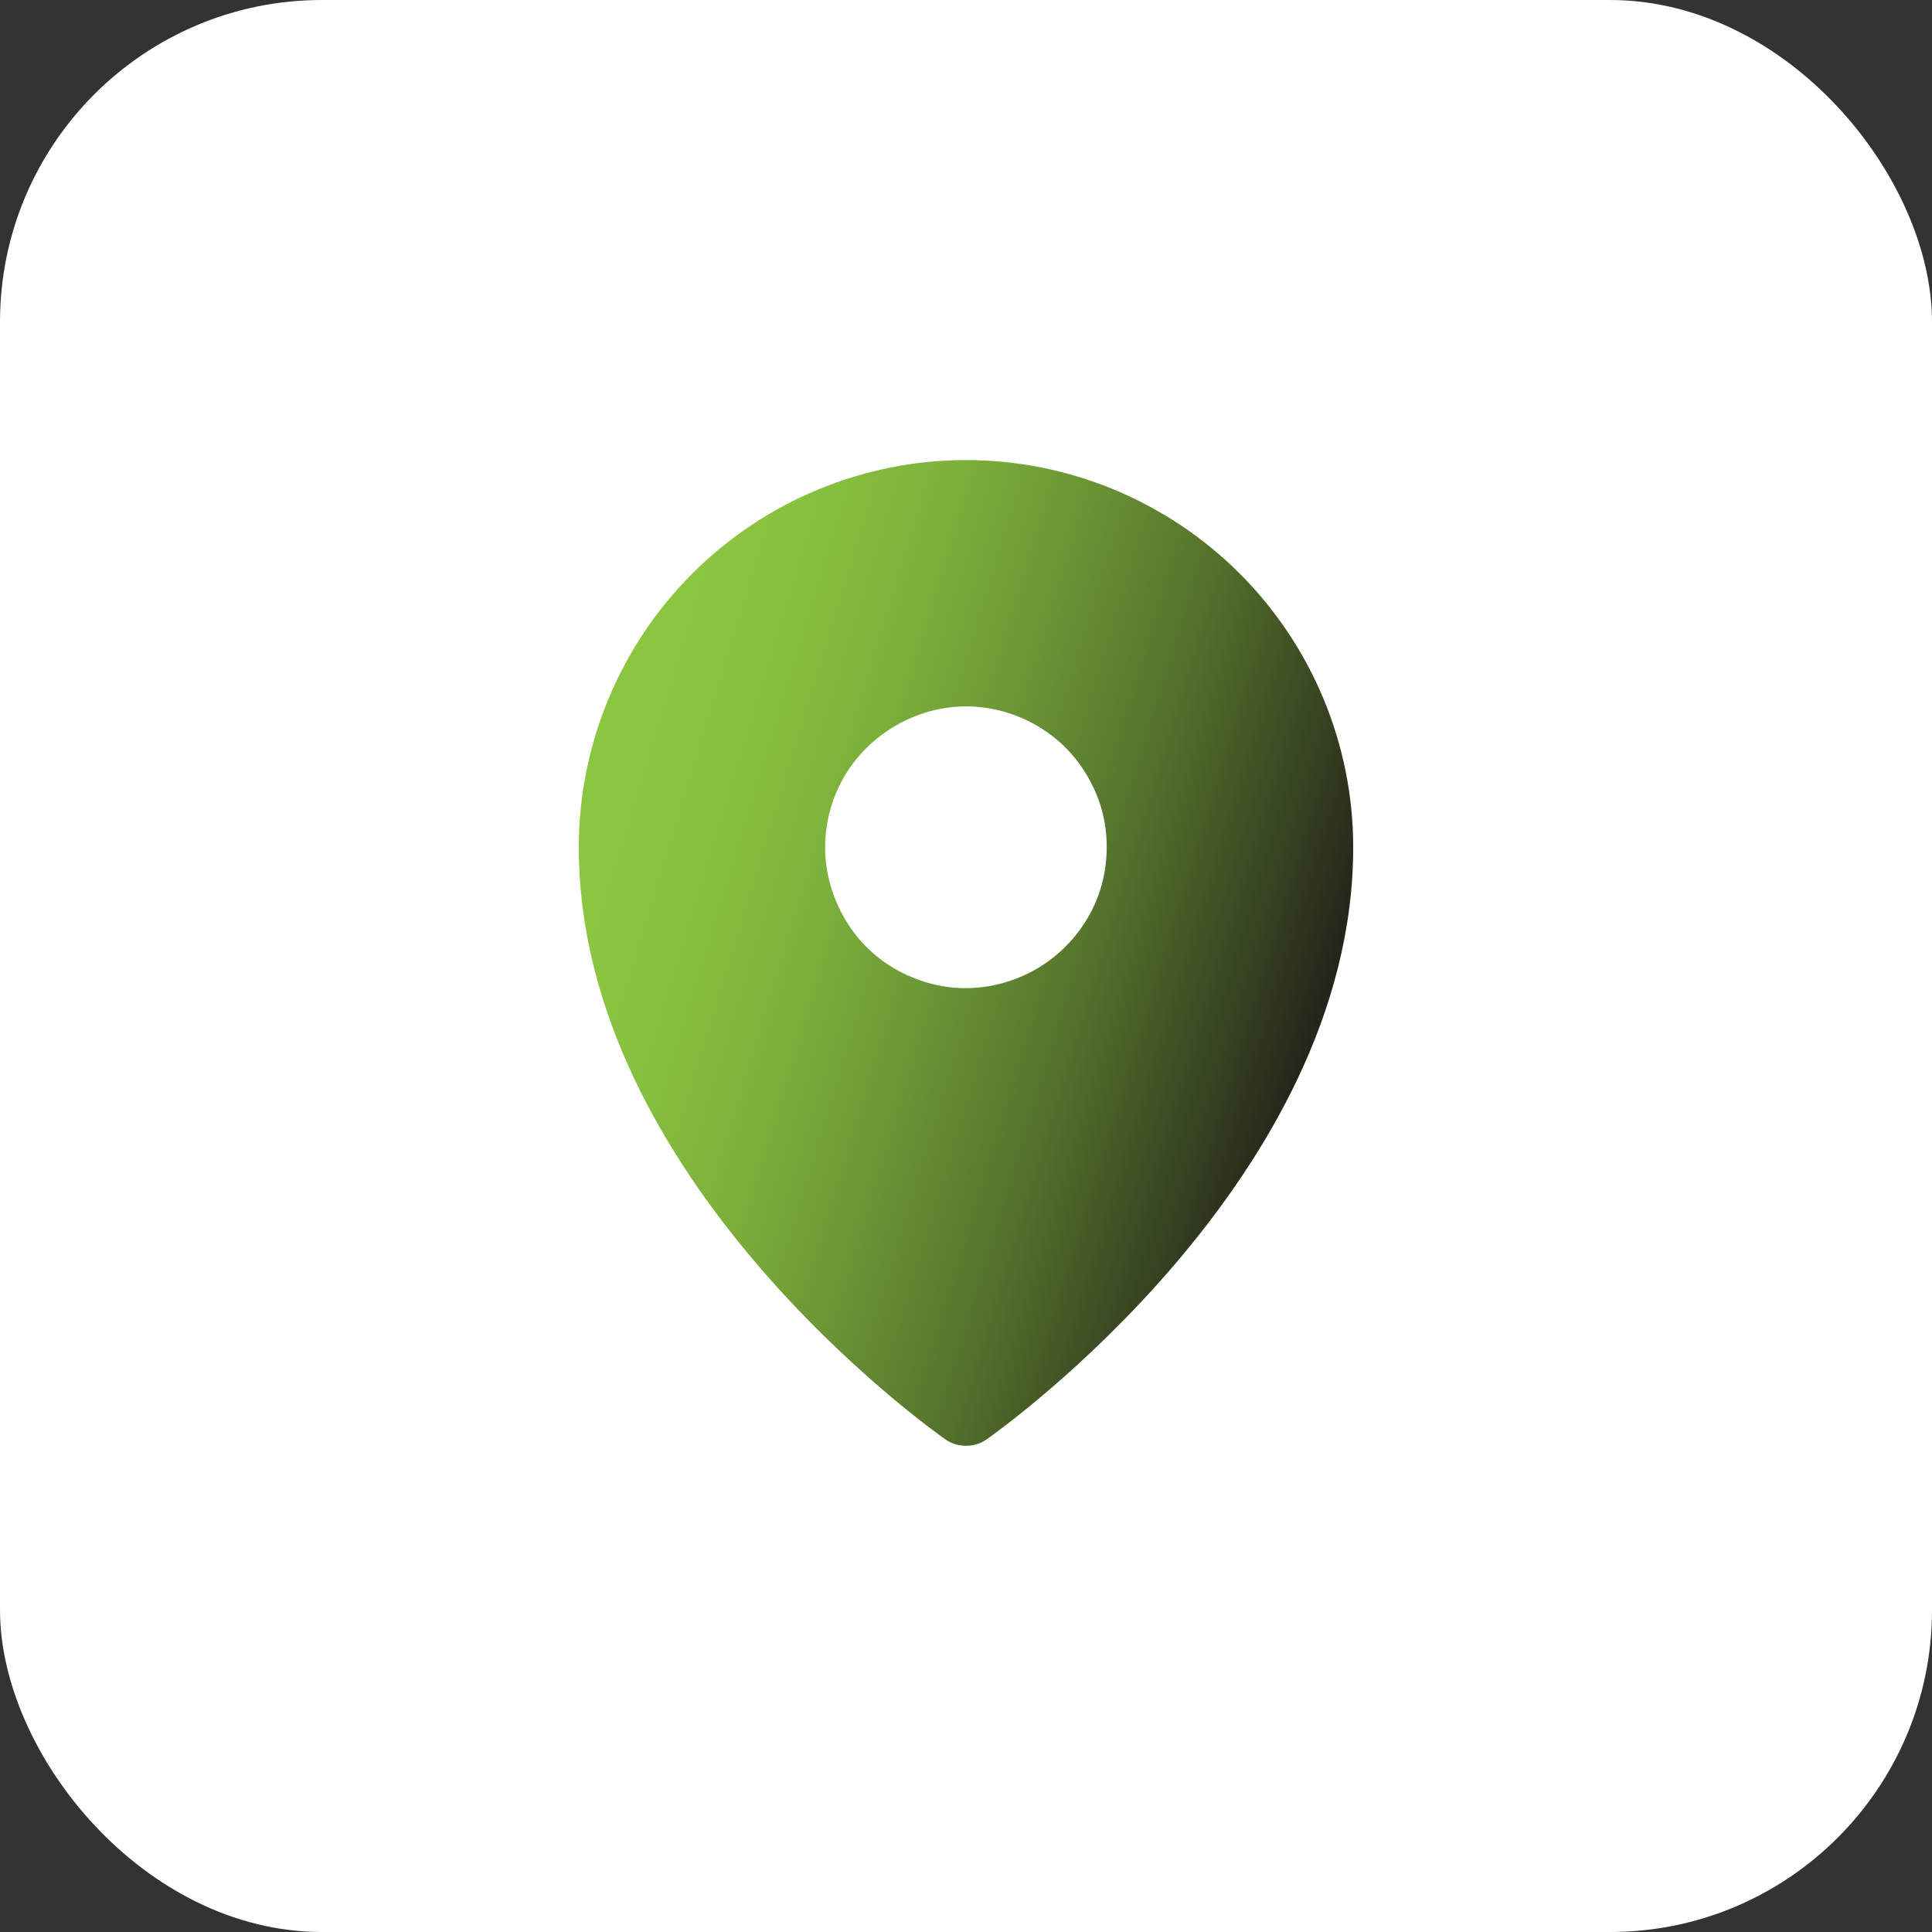 <?xml version="1.0" encoding="UTF-8"?>
<svg id="Layer_1" data-name="Layer 1" xmlns="http://www.w3.org/2000/svg" xmlns:xlink="http://www.w3.org/1999/xlink" viewBox="0 0 48 48">
  <rect x="0" y="0" width="48" height="48" fill="#333333" stroke="none"/>
  <defs>
    <style>
      .cls-1 {
        fill: url(#linear-gradient);
      }

      .cls-2 {
        fill: #fff;
      }
    </style>
    <linearGradient id="linear-gradient" x1="15.25" y1="20.81" x2="33.66" y2="26.43" gradientUnits="userSpaceOnUse">
      <stop offset="0" stop-color="#8bc641"/>
      <stop offset=".12" stop-color="#87c03f"/>
      <stop offset=".28" stop-color="#7db03b"/>
      <stop offset=".45" stop-color="#6b9535"/>
      <stop offset=".64" stop-color="#54702c"/>
      <stop offset=".84" stop-color="#354021"/>
      <stop offset="1" stop-color="#1a1517"/>
    </linearGradient>
  </defs>
  <rect class="cls-2" width="48" height="48" rx="8" ry="8"/>
  <path class="cls-1" d="M24,11.43c-2.55,0-5,1.02-6.8,2.82-1.8,1.8-2.82,4.25-2.82,6.8,0,8.24,8.75,14.46,9.12,14.72.15.1.32.15.5.15s.35-.05.5-.15c.37-.26,9.12-6.49,9.12-14.72,0-2.55-1.02-5-2.82-6.8-1.8-1.8-4.25-2.82-6.8-2.82ZM24,17.55c.69,0,1.37.21,1.94.59.58.38,1.02.93,1.29,1.57s.33,1.34.2,2.02c-.13.68-.47,1.3-.96,1.79-.49.49-1.11.82-1.79.96-.68.14-1.38.07-2.02-.2-.64-.26-1.19-.71-1.57-1.29-.38-.58-.59-1.25-.59-1.94,0-.93.37-1.82,1.03-2.47s1.55-1.03,2.47-1.03Z"/>
</svg>